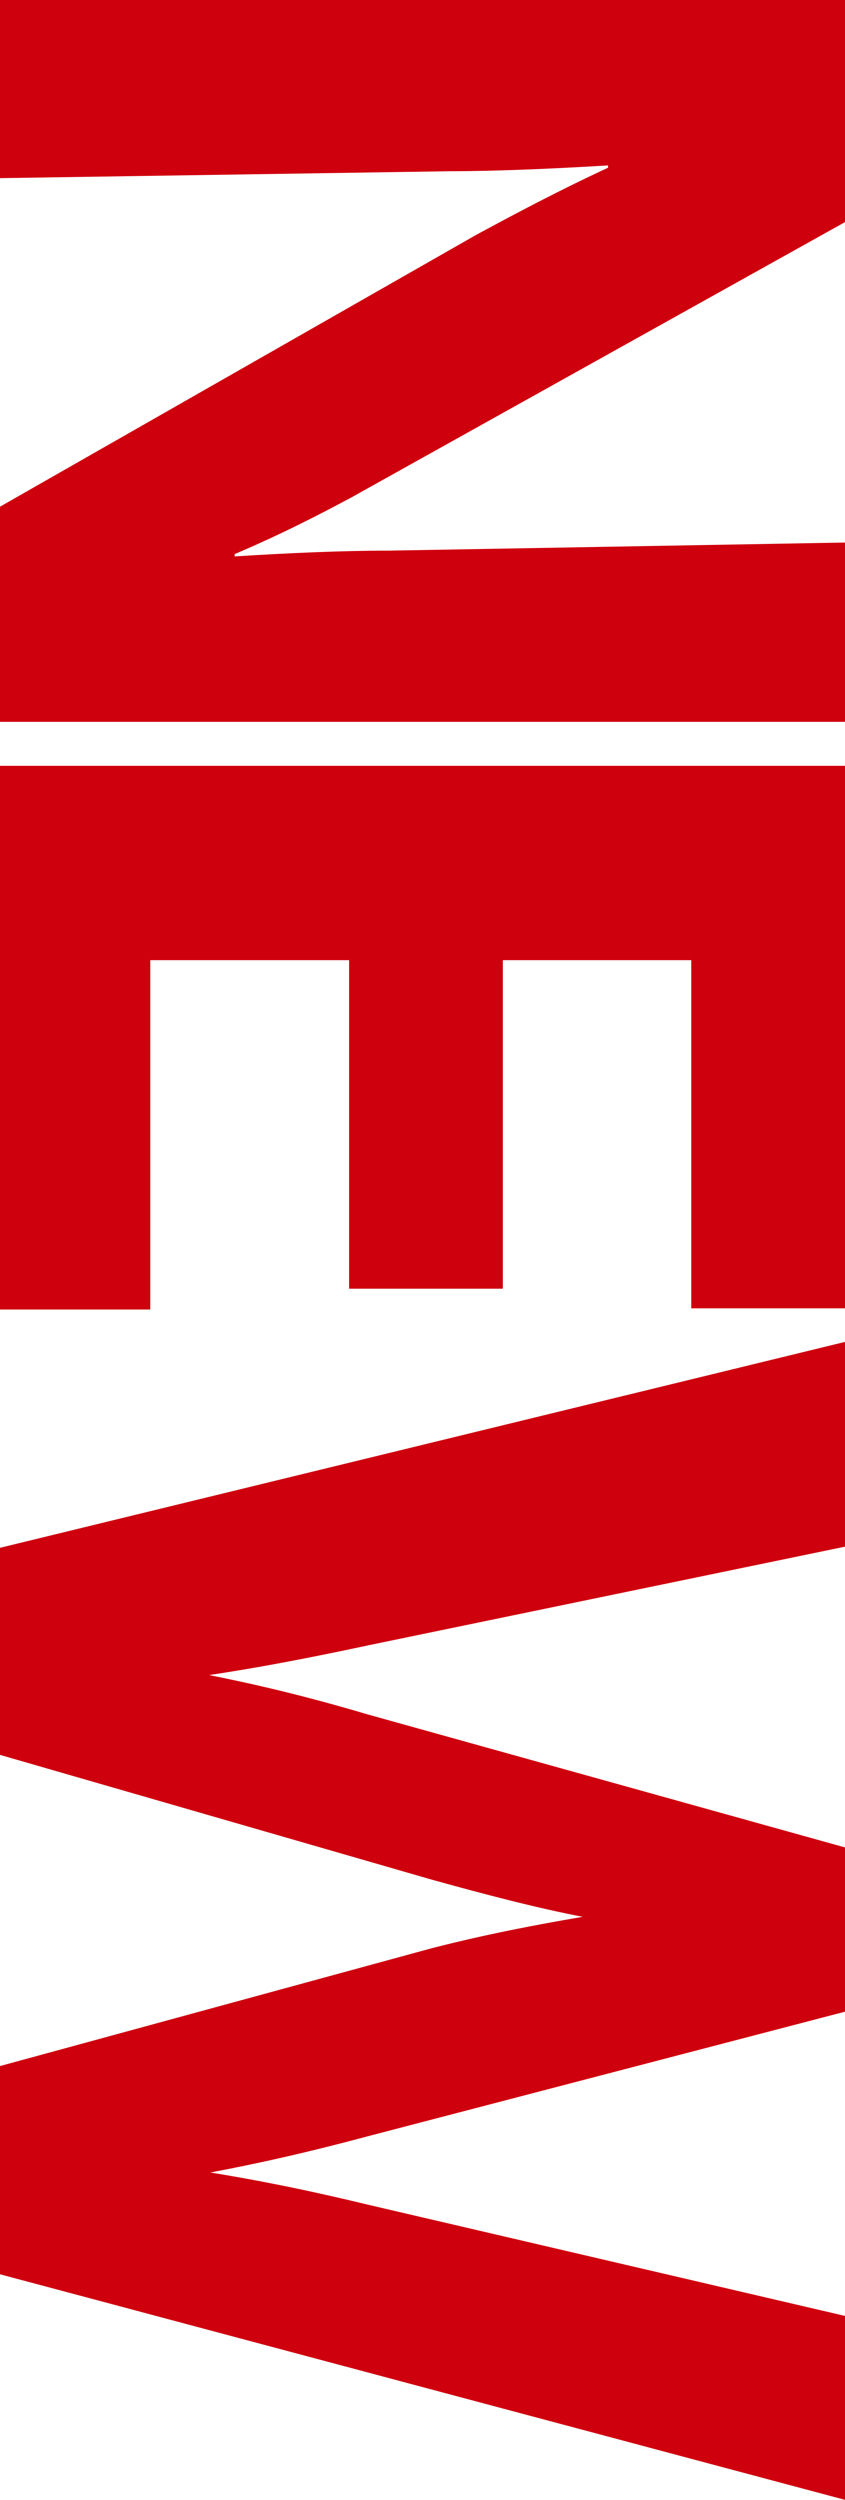 <?xml version="1.0" encoding="utf-8"?>
<!-- Generator: Adobe Illustrator 15.0.0, SVG Export Plug-In . SVG Version: 6.00 Build 0)  -->
<!DOCTYPE svg PUBLIC "-//W3C//DTD SVG 1.1//EN" "http://www.w3.org/Graphics/SVG/1.1/DTD/svg11.dtd">
<svg version="1.1" id="レイヤー_1" xmlns="http://www.w3.org/2000/svg" xmlns:xlink="http://www.w3.org/1999/xlink" x="0px"
	 y="0px" width="284.521px" height="841.11px" viewBox="0 0 284.521 841.11" enable-background="new 0 0 284.521 841.11"
	 xml:space="preserve">
<path fill="#CF000E" d="M284.521,0v74.73l-166.197,92.635c-10.899,5.838-23.742,12.455-39.312,19.072v0.778
	c18.294-1.167,36.587-1.946,51.767-1.946l153.742-2.724v60.329H0v-72.395l160.36-91.467c14.401-7.784,28.413-15.18,44.371-22.575
	v-0.778c-19.461,1.167-38.144,1.945-52.545,1.945L0,59.94V0H284.521z"/>
<polygon fill="#CF000E" points="284.521,257.668 284.521,440.213 232.755,440.213 232.755,323.058 169.312,323.058 169.312,433.597 
	117.545,433.597 117.545,323.058 50.599,323.058 50.599,440.603 0,440.603 0,257.668 "/>
<path fill="#CF000E" d="M284.521,451.5v68.893l-159.97,33.084c-21.796,4.67-38.532,7.784-54.101,10.12
	c15.569,3.113,32.305,7.006,53.323,13.233l160.748,44.76v55.27l-161.137,42.036c-21.797,5.838-38.144,9.341-52.545,12.066
	c14.401,2.335,30.748,5.448,53.324,10.897l160.358,37.365v61.886L0,765.213v-70.061l145.57-39.699
	c18.293-4.672,34.641-7.785,50.598-10.51c-15.957-3.113-32.305-7.395-50.598-12.455L0,590.453v-69.672L284.521,451.5z"/>
</svg>
